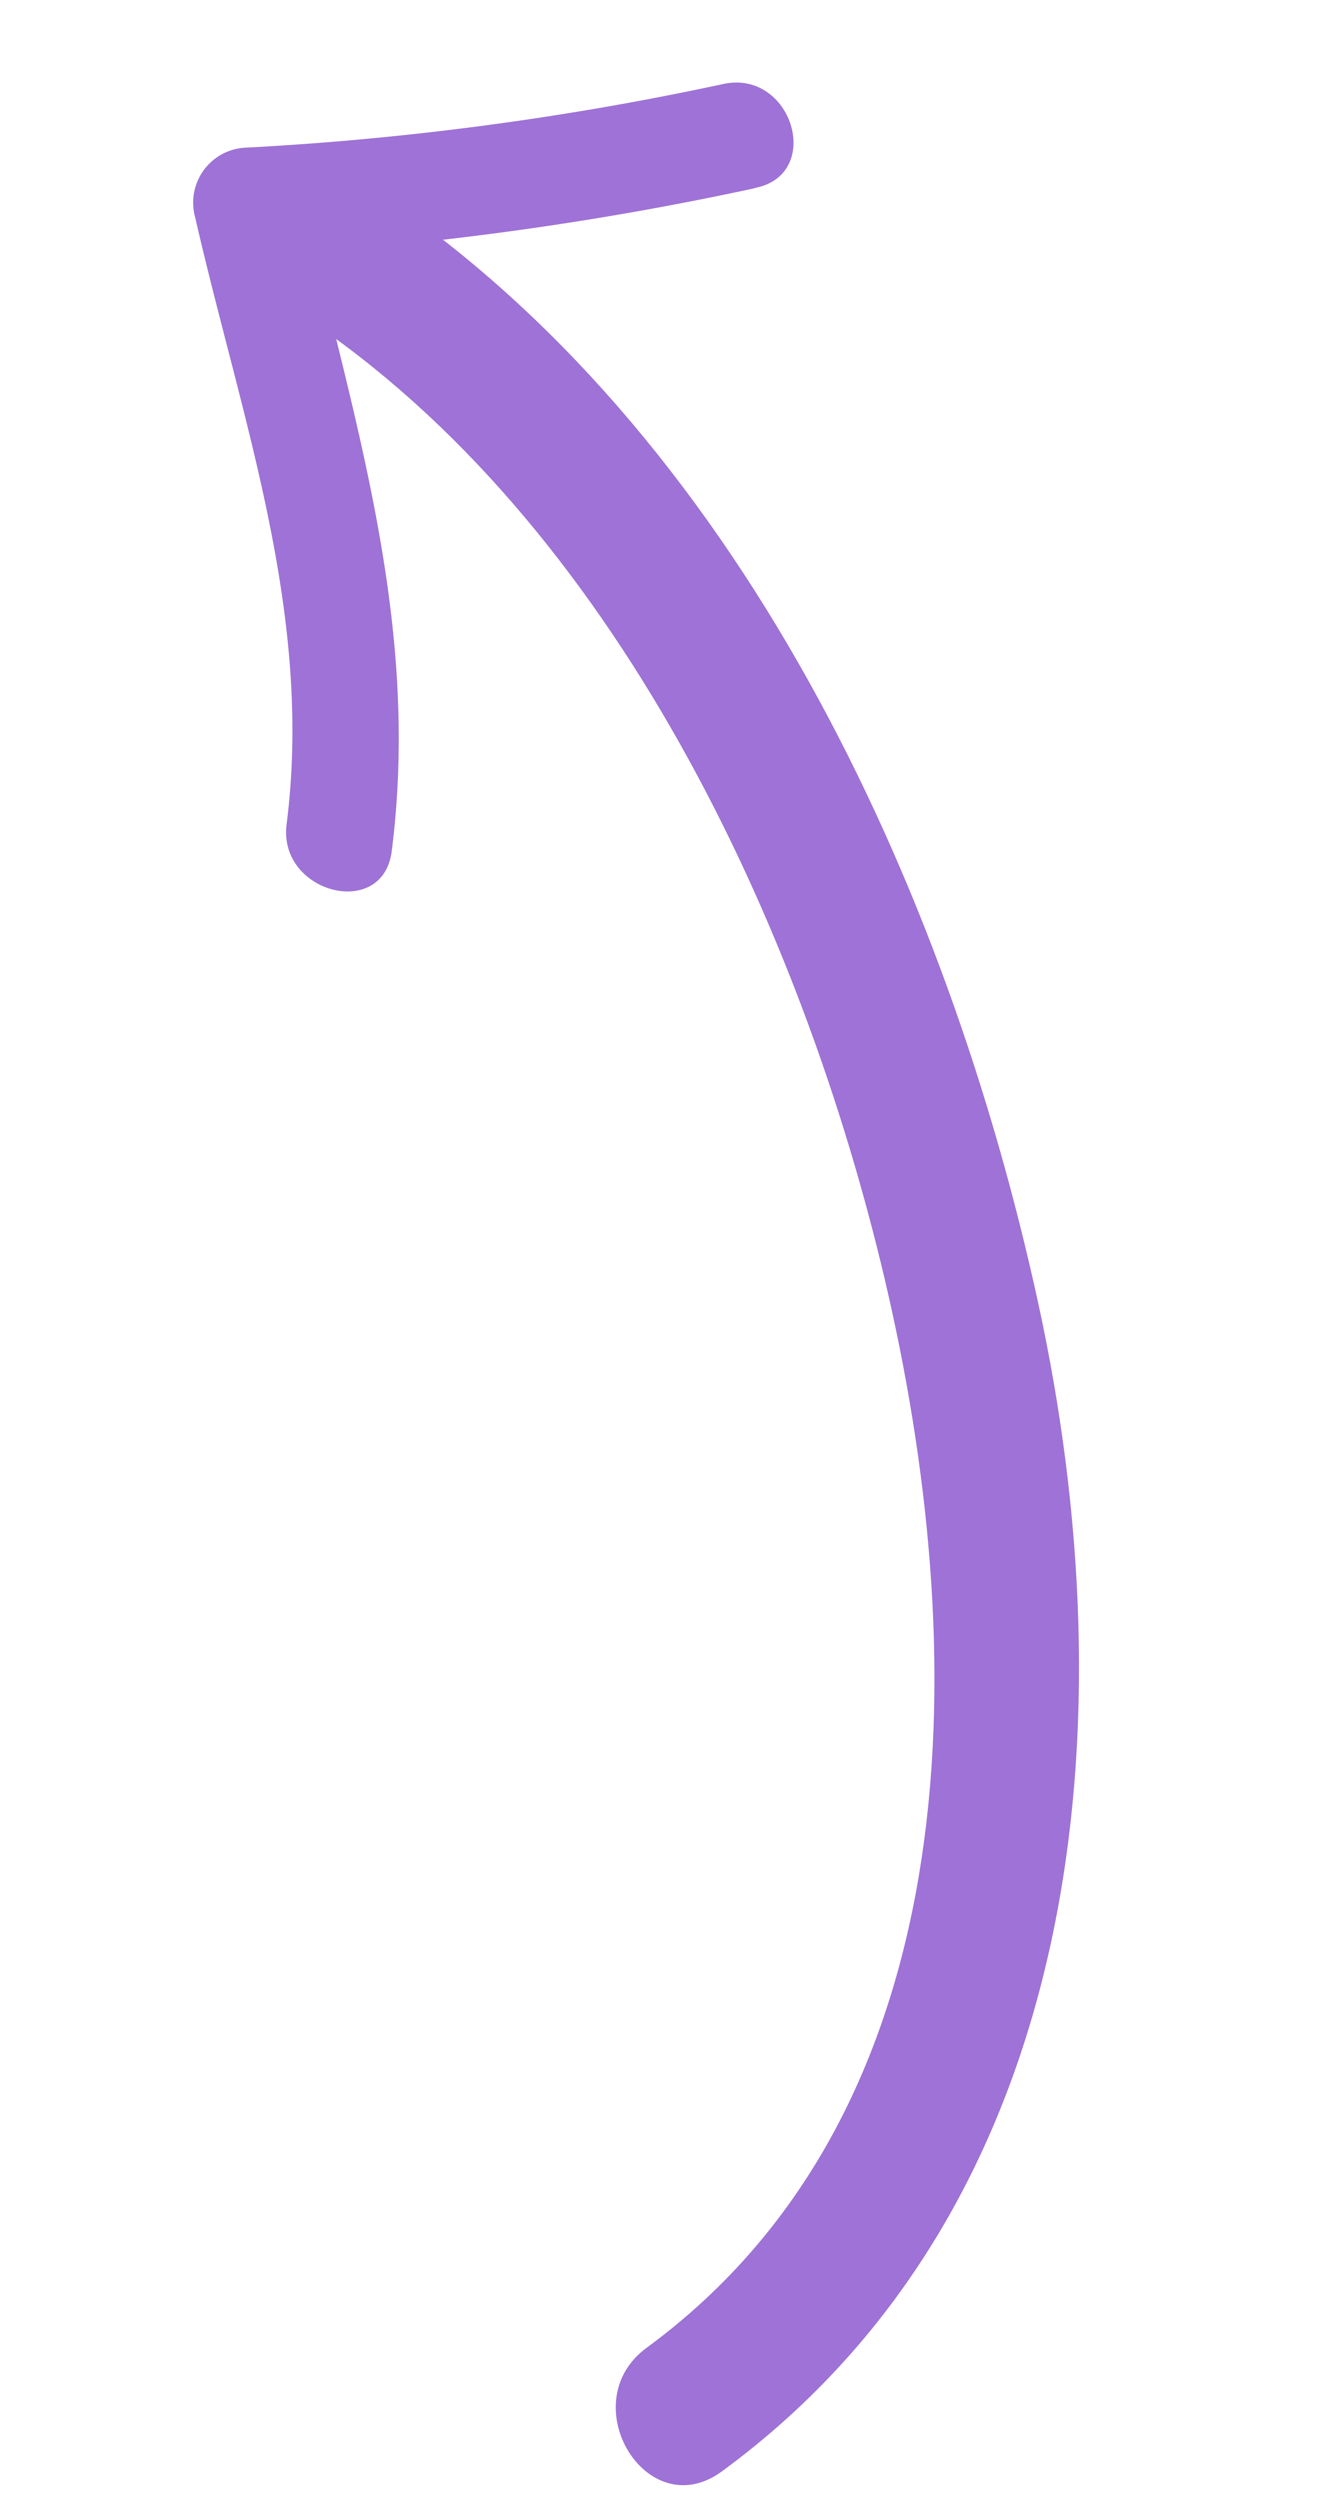 <svg xmlns="http://www.w3.org/2000/svg" width="51.83" height="97.382" viewBox="0 0 51.83 97.382"><g id="fleche_haut_mobile" data-name="fleche haut mobile" transform="translate(29.42) rotate(74)"><g id="Groupe_33" data-name="Groupe 33" transform="translate(2.002 3.172)"><g id="Groupe_32" data-name="Groupe 32" transform="translate(0)"><path id="Trac&#xE9;_1056" data-name="Trac&#xE9; 1056" d="M200.942,82.721c13.007-11.111,32.325-14.07,48.886-13,16.47,1.062,34.231,7.792,40.356,24.389,1.261,3.417-4.187,4.877-5.434,1.5-5.539-15.007-23-19.694-37.417-20.393-14.123-.685-31.309,2.013-42.406,11.492-2.747,2.348-6.752-1.62-3.984-3.984Z" transform="translate(-200.008 -69.515)" fill="#9e72d6"></path></g></g><g id="Groupe_35" data-name="Groupe 35" transform="translate(0 0)"><g id="Groupe_34" data-name="Groupe 34"><path id="Trac&#xE9;_1057" data-name="Trac&#xE9; 1057" d="M263.2,68.729A125.162,125.162,0,0,1,260.3,88.451l-2.038-2.675c8.96.49,17.444.052,25.862,3.67,2.5,1.073.343,4.714-2.134,3.65-7.611-3.271-15.655-2.651-23.73-3.093a2.142,2.142,0,0,1-2.038-2.675,117.942,117.942,0,0,0,2.742-18.6c.246-2.692,4.475-2.715,4.228,0Z" transform="translate(-256.155 -66.701)" fill="#9e72d6"></path></g></g></g></svg>